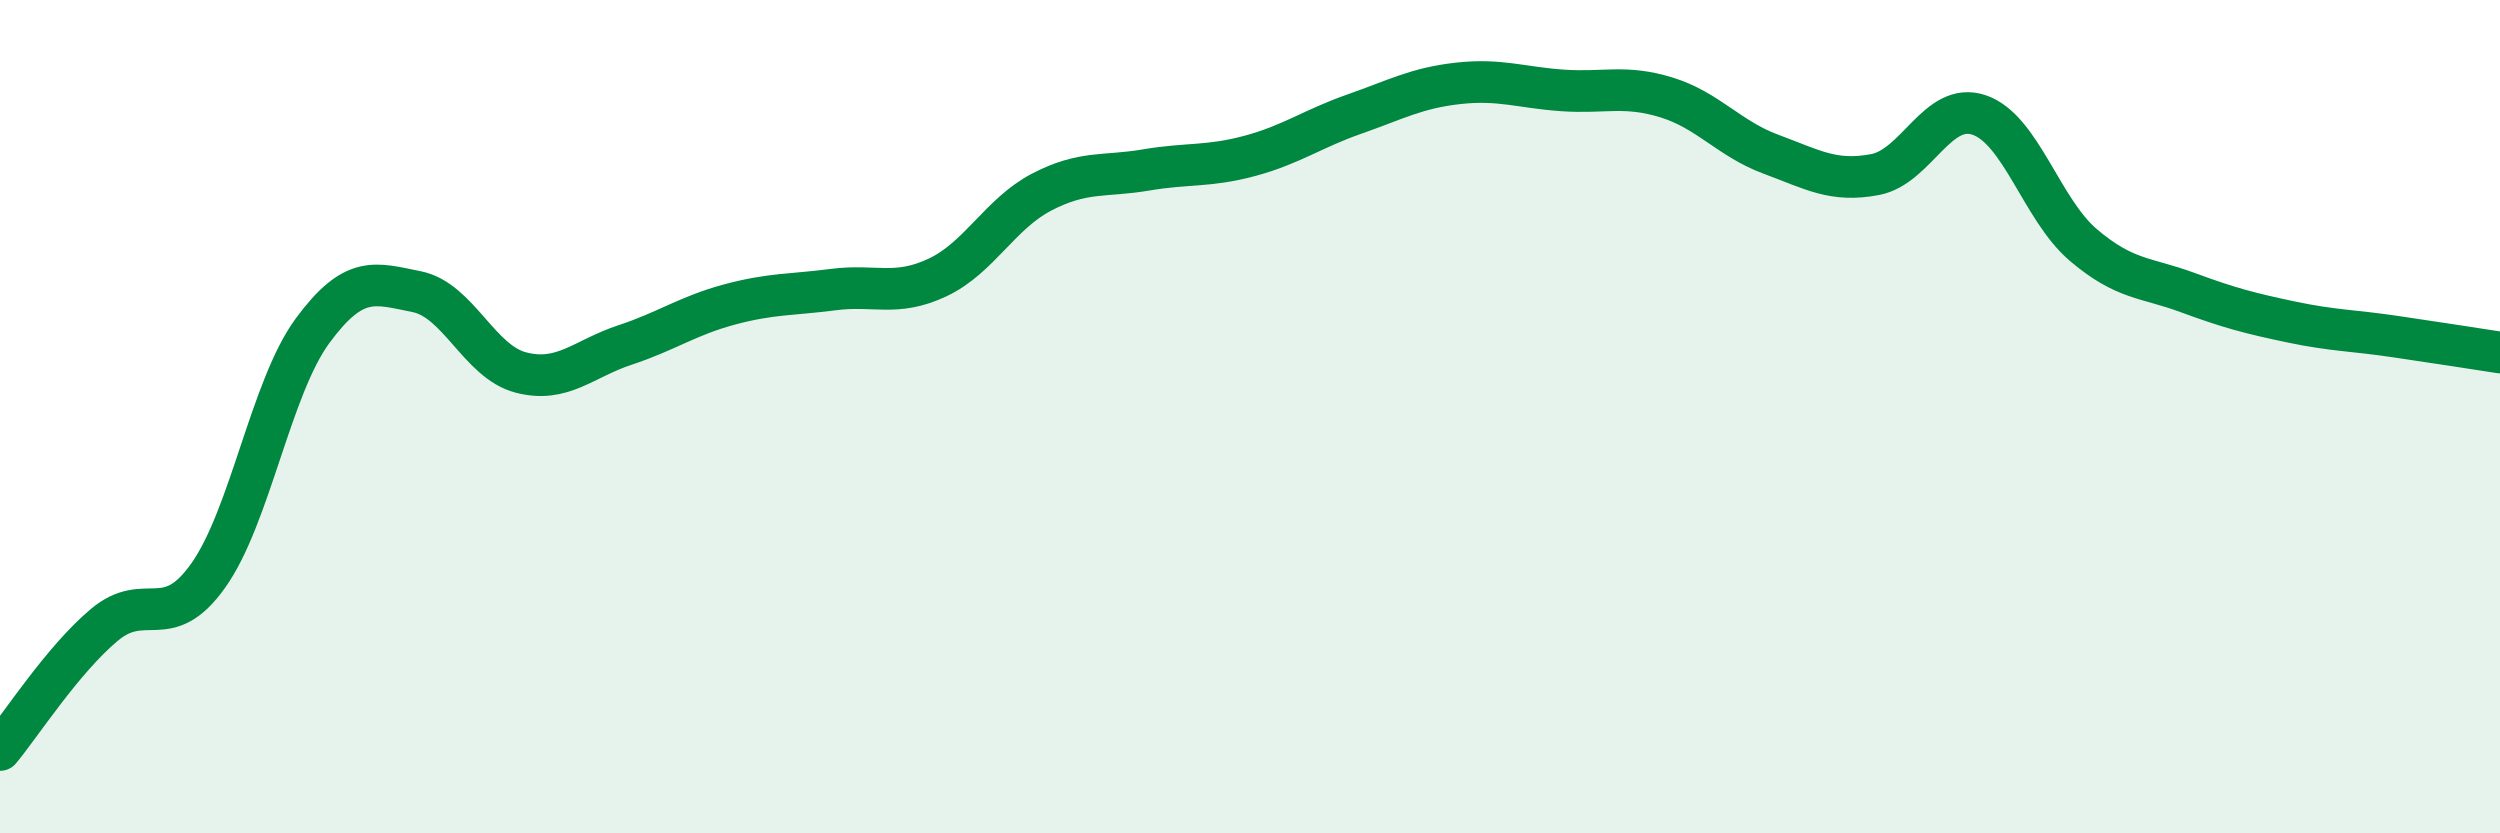
    <svg width="60" height="20" viewBox="0 0 60 20" xmlns="http://www.w3.org/2000/svg">
      <path
        d="M 0,18 C 0.5,17.4 1.5,15.84 2.5,15 C 3.5,14.16 4,15.22 5,13.81 C 6,12.4 6.5,9.3 7.5,7.94 C 8.5,6.58 9,6.8 10,7 C 11,7.2 11.5,8.68 12.5,8.94 C 13.5,9.2 14,8.61 15,8.28 C 16,7.95 16.5,7.58 17.5,7.31 C 18.5,7.04 19,7.08 20,6.95 C 21,6.82 21.5,7.13 22.5,6.66 C 23.5,6.19 24,5.13 25,4.61 C 26,4.09 26.5,4.25 27.5,4.08 C 28.5,3.91 29,4.01 30,3.74 C 31,3.47 31.5,3.09 32.5,2.74 C 33.5,2.39 34,2.11 35,2 C 36,1.89 36.5,2.1 37.5,2.17 C 38.5,2.24 39,2.03 40,2.34 C 41,2.65 41.5,3.33 42.5,3.7 C 43.5,4.07 44,4.38 45,4.19 C 46,4 46.5,2.42 47.5,2.76 C 48.5,3.1 49,5.03 50,5.88 C 51,6.73 51.5,6.65 52.5,7.02 C 53.5,7.39 54,7.52 55,7.73 C 56,7.94 56.5,7.93 57.5,8.08 C 58.5,8.23 59.5,8.38 60,8.46L60 20L0 20Z"
        fill="#008740"
        opacity="0.1"
        stroke-linecap="round"
        stroke-linejoin="round"
      />
      <path
        d="M 0,18 C 0.5,17.4 1.5,15.84 2.5,15 C 3.5,14.16 4,15.22 5,13.81 C 6,12.4 6.5,9.3 7.5,7.94 C 8.5,6.58 9,6.8 10,7 C 11,7.2 11.5,8.68 12.5,8.94 C 13.5,9.2 14,8.61 15,8.28 C 16,7.95 16.5,7.58 17.5,7.31 C 18.5,7.04 19,7.08 20,6.95 C 21,6.82 21.5,7.13 22.5,6.66 C 23.5,6.19 24,5.13 25,4.61 C 26,4.09 26.5,4.25 27.5,4.08 C 28.5,3.91 29,4.01 30,3.74 C 31,3.47 31.5,3.09 32.5,2.74 C 33.5,2.39 34,2.11 35,2 C 36,1.89 36.5,2.1 37.5,2.17 C 38.5,2.24 39,2.03 40,2.34 C 41,2.65 41.5,3.33 42.5,3.7 C 43.5,4.07 44,4.38 45,4.19 C 46,4 46.5,2.42 47.5,2.76 C 48.5,3.1 49,5.03 50,5.88 C 51,6.73 51.5,6.65 52.5,7.02 C 53.5,7.39 54,7.52 55,7.73 C 56,7.94 56.5,7.93 57.5,8.08 C 58.5,8.23 59.5,8.38 60,8.46"
        stroke="#008740"
        stroke-width="1"
        fill="none"
        stroke-linecap="round"
        stroke-linejoin="round"
      />
    </svg>
  